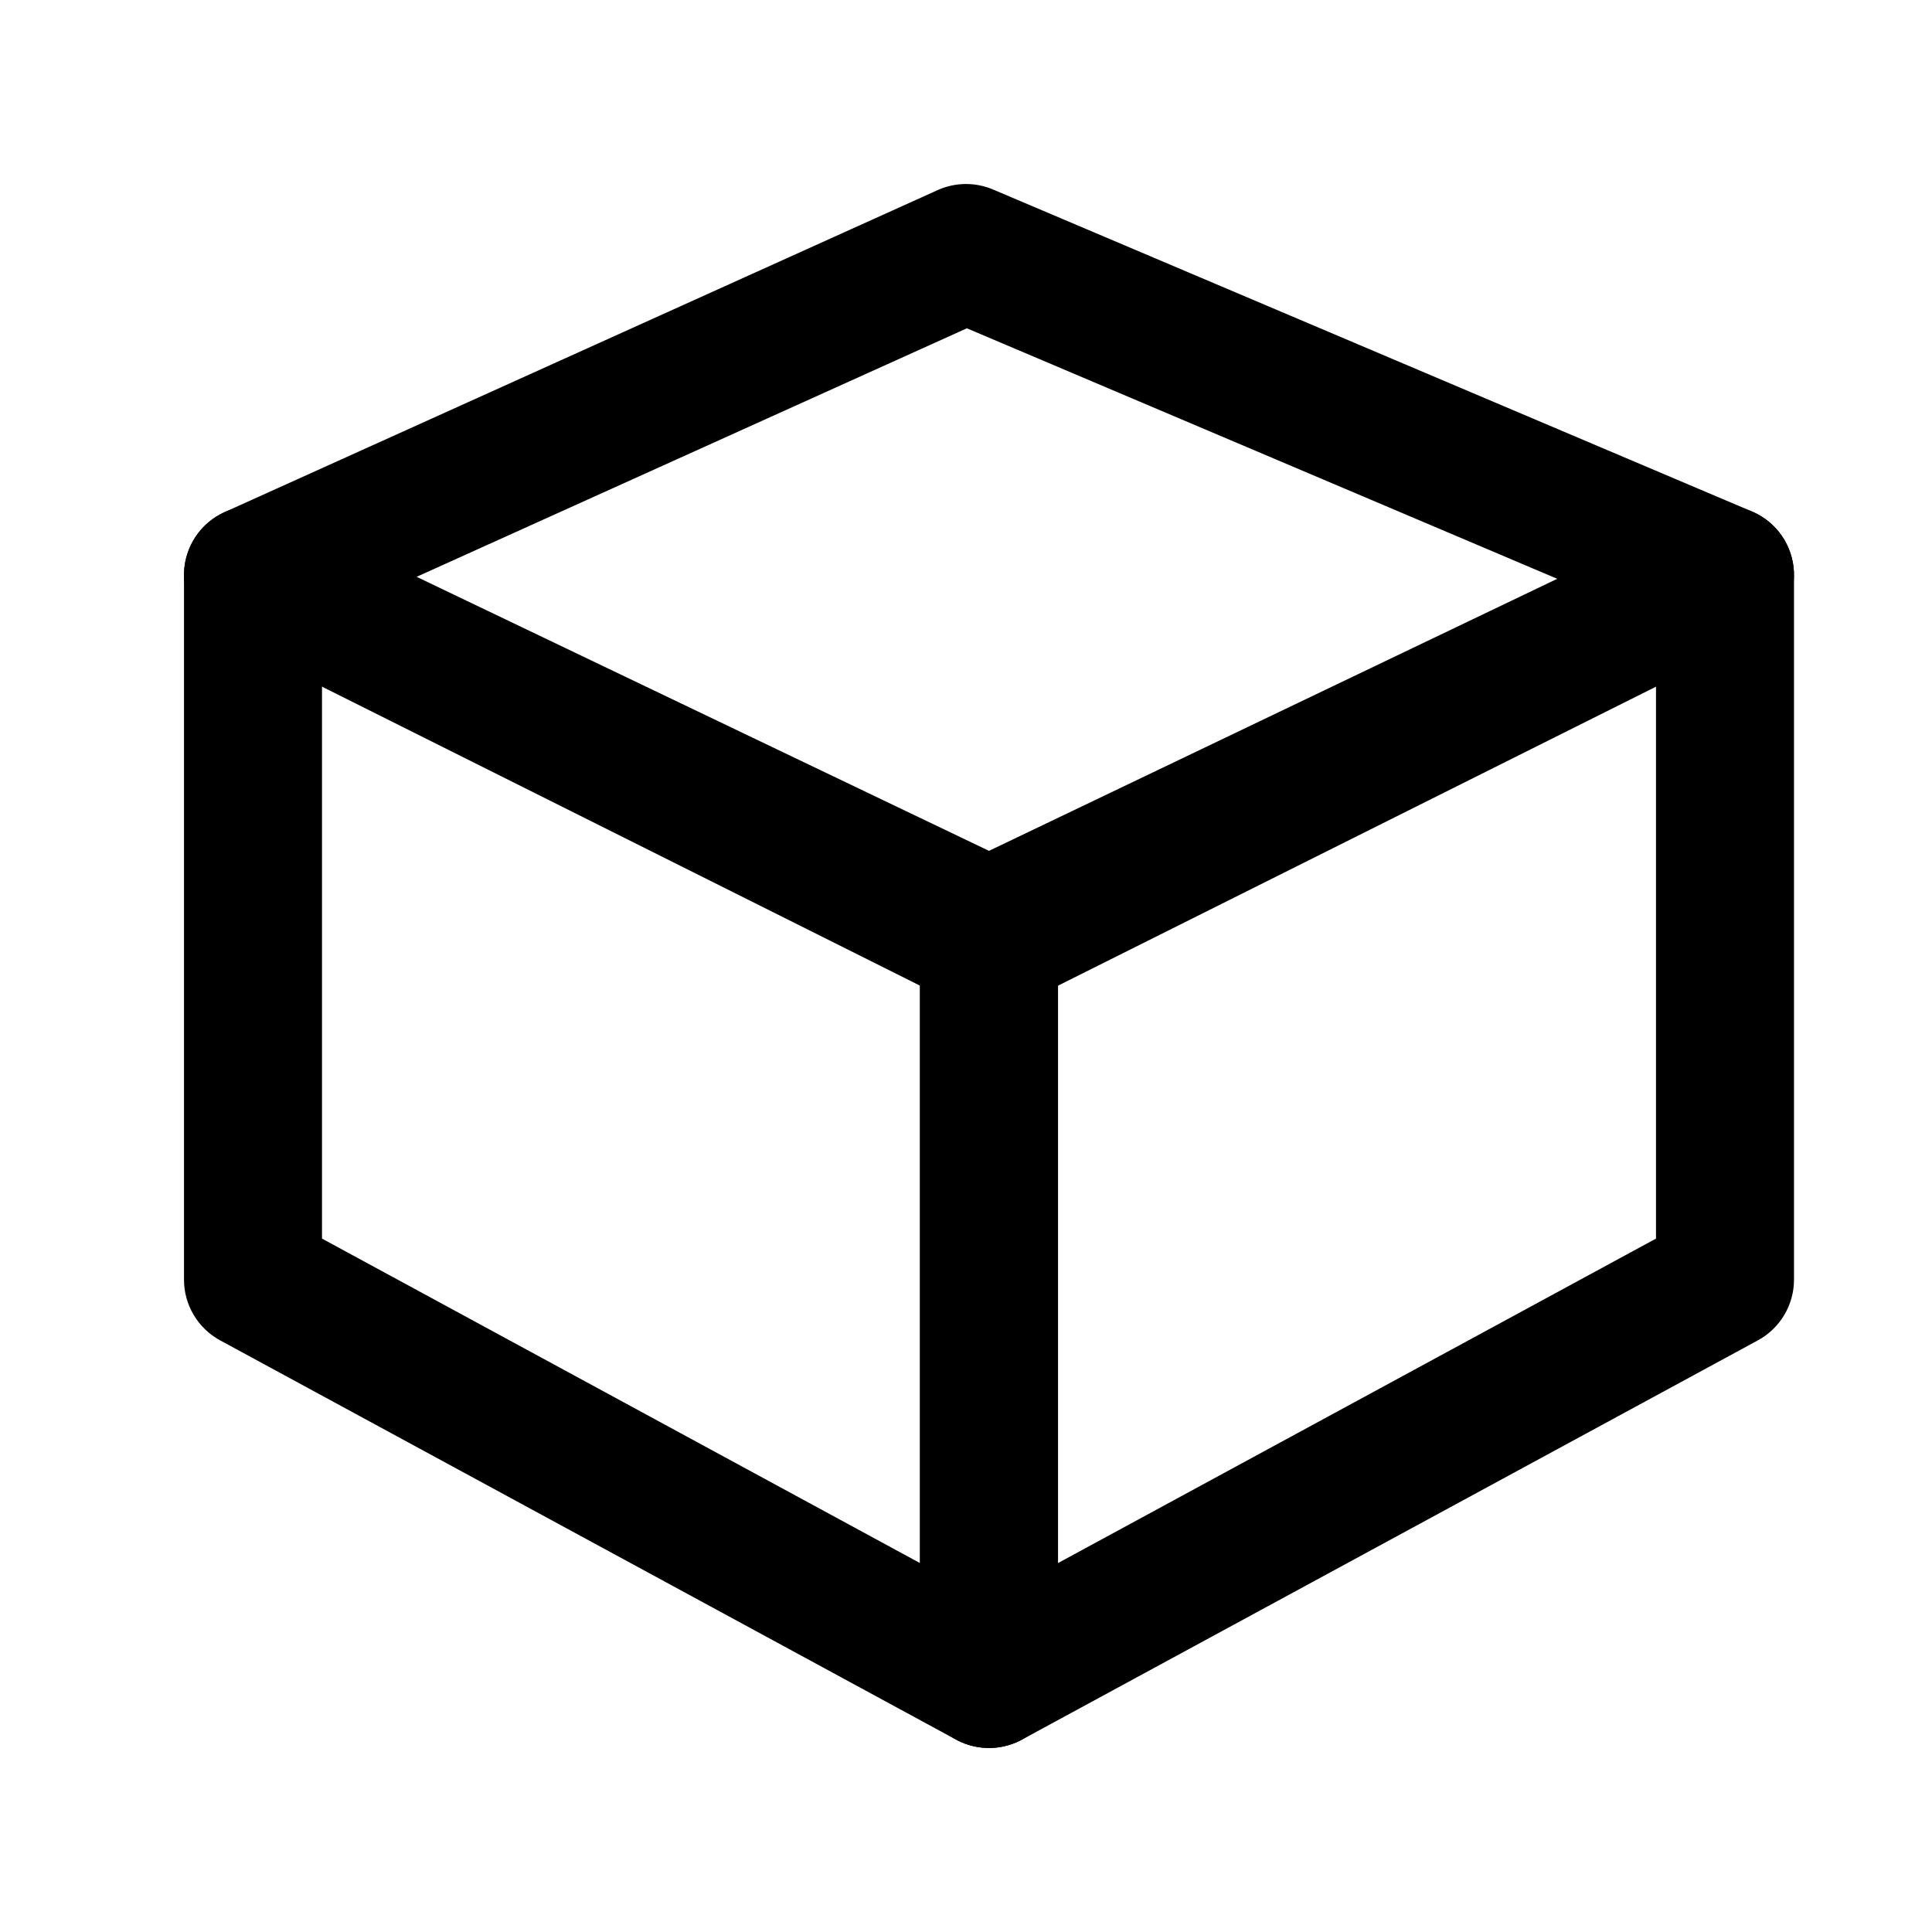 <svg width="42" height="42" viewBox="0 0 42 42" fill="none" xmlns="http://www.w3.org/2000/svg">
<path fill-rule="evenodd" clip-rule="evenodd" d="M4.7 11.231C5.136 10.956 5.683 10.925 6.148 11.147L22.148 18.807C22.669 19.056 23 19.582 23 20.16V36.5C23 37.029 22.722 37.519 22.267 37.789C21.813 38.059 21.25 38.071 20.785 37.819L4.785 29.138C4.301 28.875 4 28.369 4 27.819V12.5C4 11.985 4.264 11.505 4.7 11.231ZM7 14.881V26.926L20 33.98V21.105L7 14.881Z" fill="black"/>
<path fill-rule="evenodd" clip-rule="evenodd" d="M38.3 11.231C37.864 10.956 37.317 10.925 36.852 11.147L20.852 18.807C20.331 19.056 20 19.582 20 20.16V36.5C20 37.029 20.278 37.519 20.733 37.789C21.187 38.059 21.75 38.071 22.215 37.819L38.215 29.138C38.699 28.875 39 28.369 39 27.819V12.5C39 11.985 38.736 11.505 38.3 11.231ZM36 14.881V26.926L23 33.98V21.105L36 14.881Z" fill="black"/>
<path fill-rule="evenodd" clip-rule="evenodd" d="M20.383 4.133C20.764 3.961 21.2 3.956 21.586 4.119L38.086 11.119C38.624 11.348 38.981 11.868 38.999 12.453C39.017 13.038 38.694 13.58 38.171 13.842L22.171 21.842C21.748 22.053 21.252 22.053 20.829 21.842L4.829 13.842C4.311 13.583 3.989 13.049 4 12.47C4.012 11.892 4.355 11.371 4.883 11.133L20.383 4.133ZM21.019 7.137L8.992 12.569L21.5 18.823L33.922 12.612L21.019 7.137Z" fill="black"/>
</svg>
